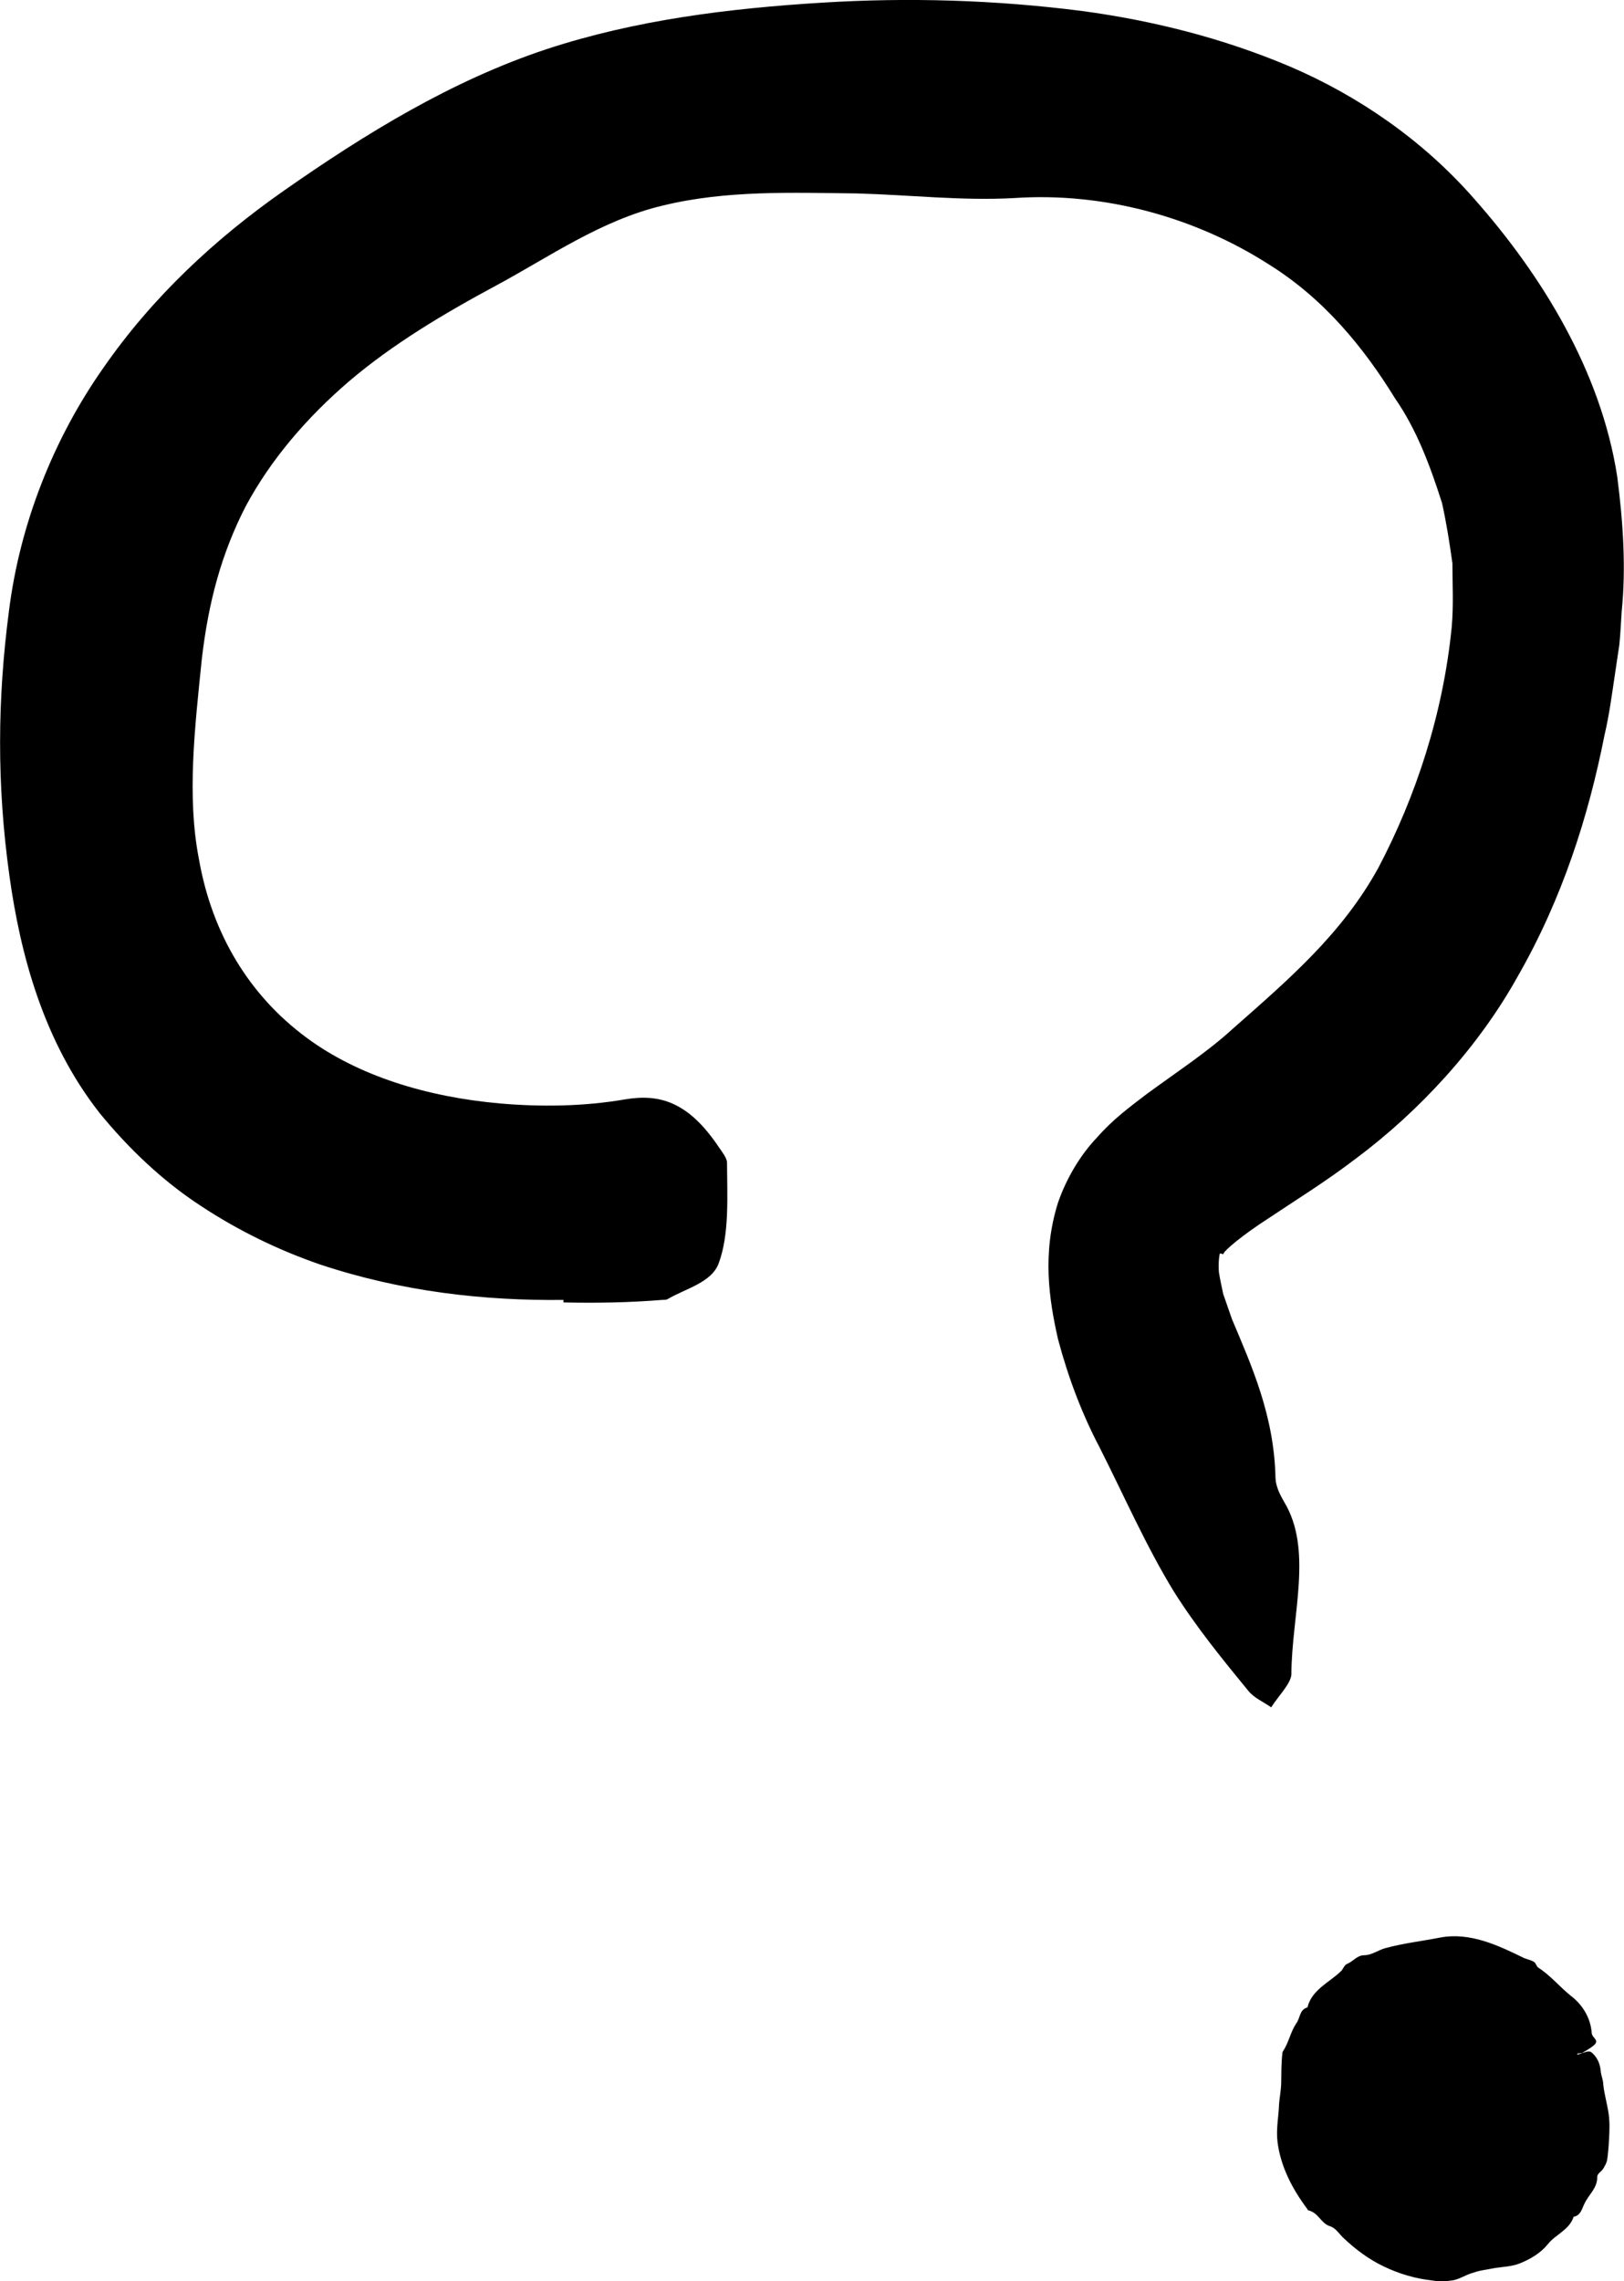 <?xml version="1.0" encoding="UTF-8"?><svg id="_層_2" xmlns="http://www.w3.org/2000/svg" viewBox="0 0 90.96 127.72"><g id="CON_01"><g><path d="M31.55,72.78c-4.44,.05-9.05-.46-13.64-1.99-2.29-.79-4.55-1.88-6.67-3.28-2.13-1.39-4.03-3.2-5.65-5.18-3.16-4.02-4.45-8.9-5.06-13.28-.72-5.15-.67-9.94-.03-14.83,.61-4.88,2.49-9.64,5.28-13.61,2.77-4,6.3-7.26,10.1-9.92,4.6-3.22,9.43-6.18,14.74-7.94C35.61,1.11,40.84,.47,46.03,.15c4.83-.3,9.7-.16,14.61,.47,3.9,.53,7.82,1.5,11.62,3.11,3.78,1.62,7.41,4.09,10.3,7.39,3.8,4.29,7.11,9.67,8.02,15.56,.33,2.54,.5,5.1,.25,7.56-.04,.61-.07,1.26-.13,1.85l-.25,1.68c-.17,1.12-.31,2.24-.58,3.38-.89,4.51-2.35,9.14-4.87,13.53-2.19,3.94-5.49,7.52-9.01,10.15-1.75,1.34-3.51,2.42-4.94,3.38-1.43,.92-2.5,1.81-2.53,2,0,.03-.14-.04-.19-.03,0-.06-.11,.37-.06,1.04,.06,.38,.15,.8,.24,1.22l.49,1.41c1.06,2.53,2.37,5.37,2.44,8.9,.02,.48,.25,.93,.48,1.33,1.63,2.68,.43,6.31,.41,9.64,0,.52-.74,1.24-1.13,1.87-.43-.3-.96-.53-1.27-.91-1.47-1.79-2.94-3.6-4.18-5.57-1.56-2.55-2.77-5.32-4.16-8.07-.97-1.84-1.75-3.88-2.33-6.06-.5-2.21-.9-4.79,0-7.65,.47-1.36,1.26-2.68,2.18-3.64,.9-1.03,1.85-1.72,2.75-2.41,1.8-1.32,3.43-2.38,4.81-3.64,3.21-2.83,6.16-5.35,8.2-9.05,2.11-4.01,3.63-8.63,4.11-13.48,.11-1.24,.04-2.39,.04-3.57-.16-1.15-.34-2.28-.58-3.37-.68-2.13-1.43-4.13-2.63-5.86-1.73-2.81-3.96-5.58-7.11-7.53-4.04-2.58-9.13-4.04-14.24-3.69-2.92,.16-5.84-.18-8.8-.26-3.6-.04-7.32-.19-10.87,.68-3.44,.81-6.4,2.9-9.32,4.47-2.98,1.6-5.82,3.3-8.24,5.36-2.39,2.05-4.39,4.39-5.79,6.99-1.37,2.66-2.1,5.39-2.47,8.6-.39,3.84-.84,7.65-.16,11.16,.74,4.22,2.84,7.65,6.02,10,2.88,2.14,6.75,3.33,10.85,3.69,2.29,.2,4.68,.17,7.01-.23,1.92-.32,3.53,.13,5.23,2.66,.18,.26,.46,.62,.47,.87,.01,1.91,.14,4.03-.47,5.66-.4,1.07-1.84,1.4-2.85,1.99-.1,.06-.22,.04-.33,.05-1.83,.15-3.66,.18-5.51,.14v-.12Z"/><g><path d="M88.36,115.02c1.61,4.14-.44,8.8-4.57,10.41-4.13,1.61-8.81-.44-10.42-4.56-1.61-4.15,.44-8.81,4.57-10.42,4.13-1.62,8.8,.43,10.41,4.57Z"/><path d="M88.58,114.94c-.36,.06-.72,.12-1.04,.17-.48,.08-.62,.01-.59-.17,.03-.13,.06-.26,.04-.37-.06-.36-.26-.66-.51-.92-.05-.04-.12-.06-.19-.09-.08-.03-.19-.02-.21-.1-.12-.66-.67-.98-1.11-1.36-.33-.26-.75-.38-1.13-.56-.18-.11-.31-.39-.53-.43-.84-.06-1.6-.4-2.44-.4-.25,.01-.5-.02-.75,0-.24,.02-.49,0-.69,.21-.16,.16-.4,.02-.6,.05-.45,.03-.9,.13-1.23,.46-.24,.28-.58,.37-.93,.48-.16,.04-.2,.23-.33,.29-.36,.22-.74,.46-.95,.85-.24,.45-.6,.8-.75,1.28-.09,.34-.28,.62-.34,.96-.1,.4-.08,.83-.1,1.22,0,.15-.08,.28-.15,.41-.11,.19-.11,.39-.04,.6,.08,.22-.05,.43-.1,.66,0,.04-.1,.08-.06,.11,.42,.32-.1,.72-.05,1.1,.03,.25-.14,.57,.06,.77,.17,.16,.2,.36,.31,.54,.08,.13,.11,.26,.01,.48-.09,.2,0,.35,.19,.41,.21,.06,.23,.21,.34,.32,.12,.11,.28,.19,.42,.28,.05,.03,.1,.06,.14,.1,.33,.37,.69,.72,1.09,1.01,.16,.1,.41,.08,.5,.27,.09,.18,.18,.36,.34,.45,.1,.05,.19,.12,.31,.14,.33,.05,.6,.15,.76,.62,.03,.07,.1,.04,.15,.08,.13,.13,.27,.25,.42,.37,.05,.04,.1,.07,.17,.04,.27-.1,.47,.05,.7,.18,.29,.18,.62,.13,.93,.07,.8-.25,1.53-.34,2.31-.47,.29-.08,.61-.12,.88-.26,.14-.07,.23-.23,.35-.32,.16-.13,.42-.09,.63-.14,.36-.12,.71-.3,.88-.69,.19-.41,.48-.69,.74-1.02,.17-.27,.52-.42,.56-.77,.13-.62,.57-1.06,.7-1.66,.08-.48,.19-.95,.17-1.43-.03-.25-.17-.49-.29-.72-.02-.04-.03-.09-.03-.13,.03-.26-.17-.5-.32-.73-.14-.26-.2-.52-.22-.79,0-.16,.14-.37,.49-.64,.26-.21,.47-.43,.69-.65,.84-.3,.84-.29,1.01-.15,.31,.28,.44,.65,.47,1.04,.03,.25,.14,.48,.14,.72,.06,.61,.27,1.23,.33,1.88v.04c.04,.5,0,1.01-.03,1.52-.03,.27-.04,.54-.09,.81-.04,.17-.13,.32-.22,.47-.1,.16-.33,.26-.33,.45,.02,.62-.48,.99-.71,1.49-.15,.28-.2,.67-.61,.74-.24,.74-1,.98-1.44,1.53-.41,.51-.98,.84-1.57,1.08-.44,.18-.94,.19-1.4,.26-.41,.09-.83,.12-1.23,.27-.37,.09-.73,.35-1.13,.42-.37,.06-.76,.08-1.13,.01-.95-.1-1.87-.37-2.72-.78-.85-.4-1.59-.96-2.25-1.58-.26-.23-.43-.57-.78-.68-.52-.17-.62-.74-1.21-.89-.04-.01-.05-.06-.07-.09-.83-1.11-1.5-2.39-1.66-3.78-.08-.7,.07-1.4,.09-2.07,.03-.39,.11-.78,.12-1.17,.01-.56,0-1.13,.07-1.71,0-.04,.02-.07,.04-.1,.32-.49,.41-1.06,.73-1.54,.23-.29,.17-.77,.63-.9,.24-.98,1.21-1.39,1.86-2.01,.14-.12,.19-.36,.37-.43,.32-.13,.54-.46,.91-.48,.5,0,.83-.31,1.27-.41,1-.27,2.01-.38,3.02-.58,1.68-.32,3.28,.45,4.71,1.15,.18,.07,.38,.11,.55,.21,.11,.07,.14,.27,.25,.33,.67,.43,1.18,1.06,1.8,1.56,.65,.49,1.11,1.22,1.18,2.06,0,.15,.1,.25,.19,.36,.15,.21,.07,.34-.76,.81Z"/></g></g></g></svg>